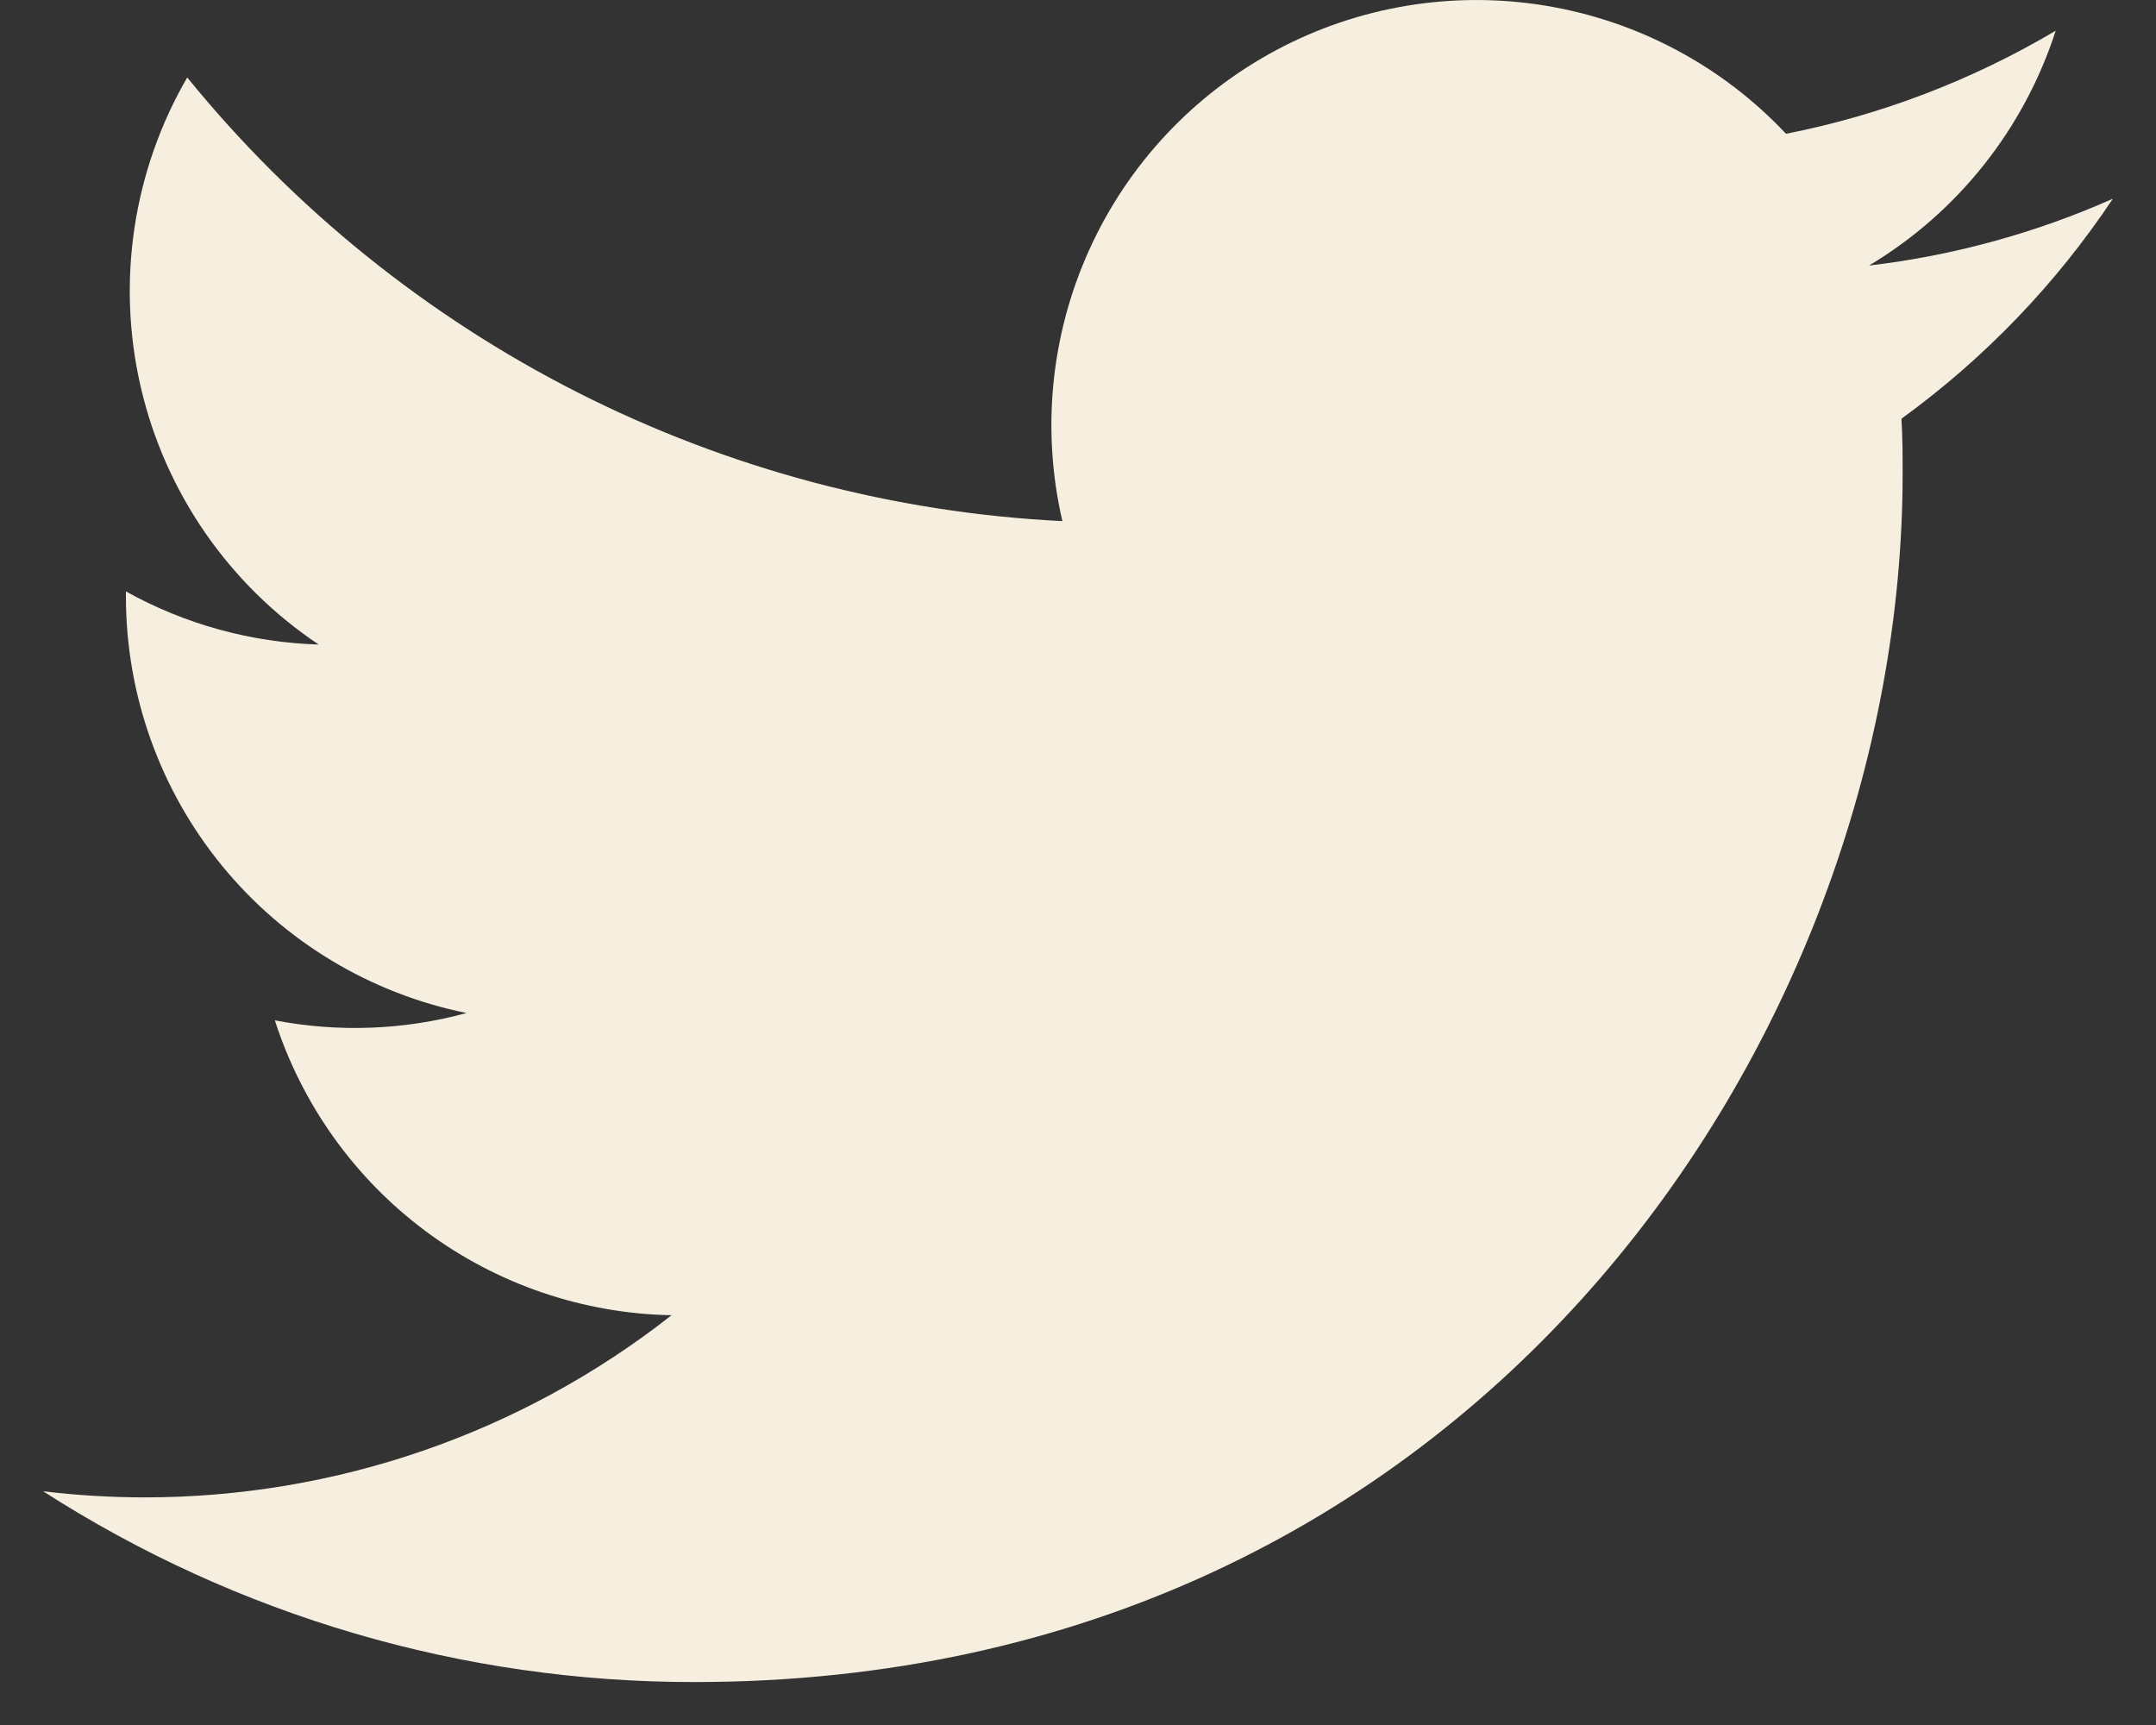 <svg width="25" height="20" viewBox="0 0 25 20" fill="none" xmlns="http://www.w3.org/2000/svg">
<rect x="0" y="0" width="25" height="20" fill="#333333" stroke="none"/>
<path d="M22.048 4.855C22.062 5.066 22.062 5.278 22.062 5.492C22.062 11.998 17.109 19.502 8.052 19.502C5.375 19.505 2.753 18.737 0.5 17.29C0.888 17.337 1.279 17.36 1.67 17.361C3.888 17.363 6.043 16.62 7.787 15.249C6.76 15.23 5.764 14.89 4.939 14.277C4.114 13.664 3.502 12.808 3.187 11.83C3.925 11.972 4.685 11.943 5.41 11.745C4.296 11.52 3.294 10.917 2.574 10.037C1.854 9.157 1.461 8.056 1.46 6.919V6.857C2.145 7.238 2.912 7.449 3.695 7.473C2.653 6.776 1.915 5.709 1.632 4.487C1.349 3.266 1.542 1.982 2.171 0.898C3.407 2.419 4.95 3.663 6.698 4.55C8.446 5.436 10.361 5.945 12.319 6.042C12.074 4.987 12.184 3.88 12.632 2.893C13.079 1.906 13.839 1.095 14.795 0.583C15.75 0.072 16.847 -0.11 17.916 0.065C18.986 0.24 19.968 0.762 20.71 1.551C21.813 1.334 22.87 0.929 23.837 0.356C23.469 1.496 22.7 2.464 21.672 3.079C22.648 2.964 23.602 2.703 24.5 2.304C23.841 3.293 23.01 4.157 22.048 4.855Z" fill="#F6EEDE"/>
</svg>
